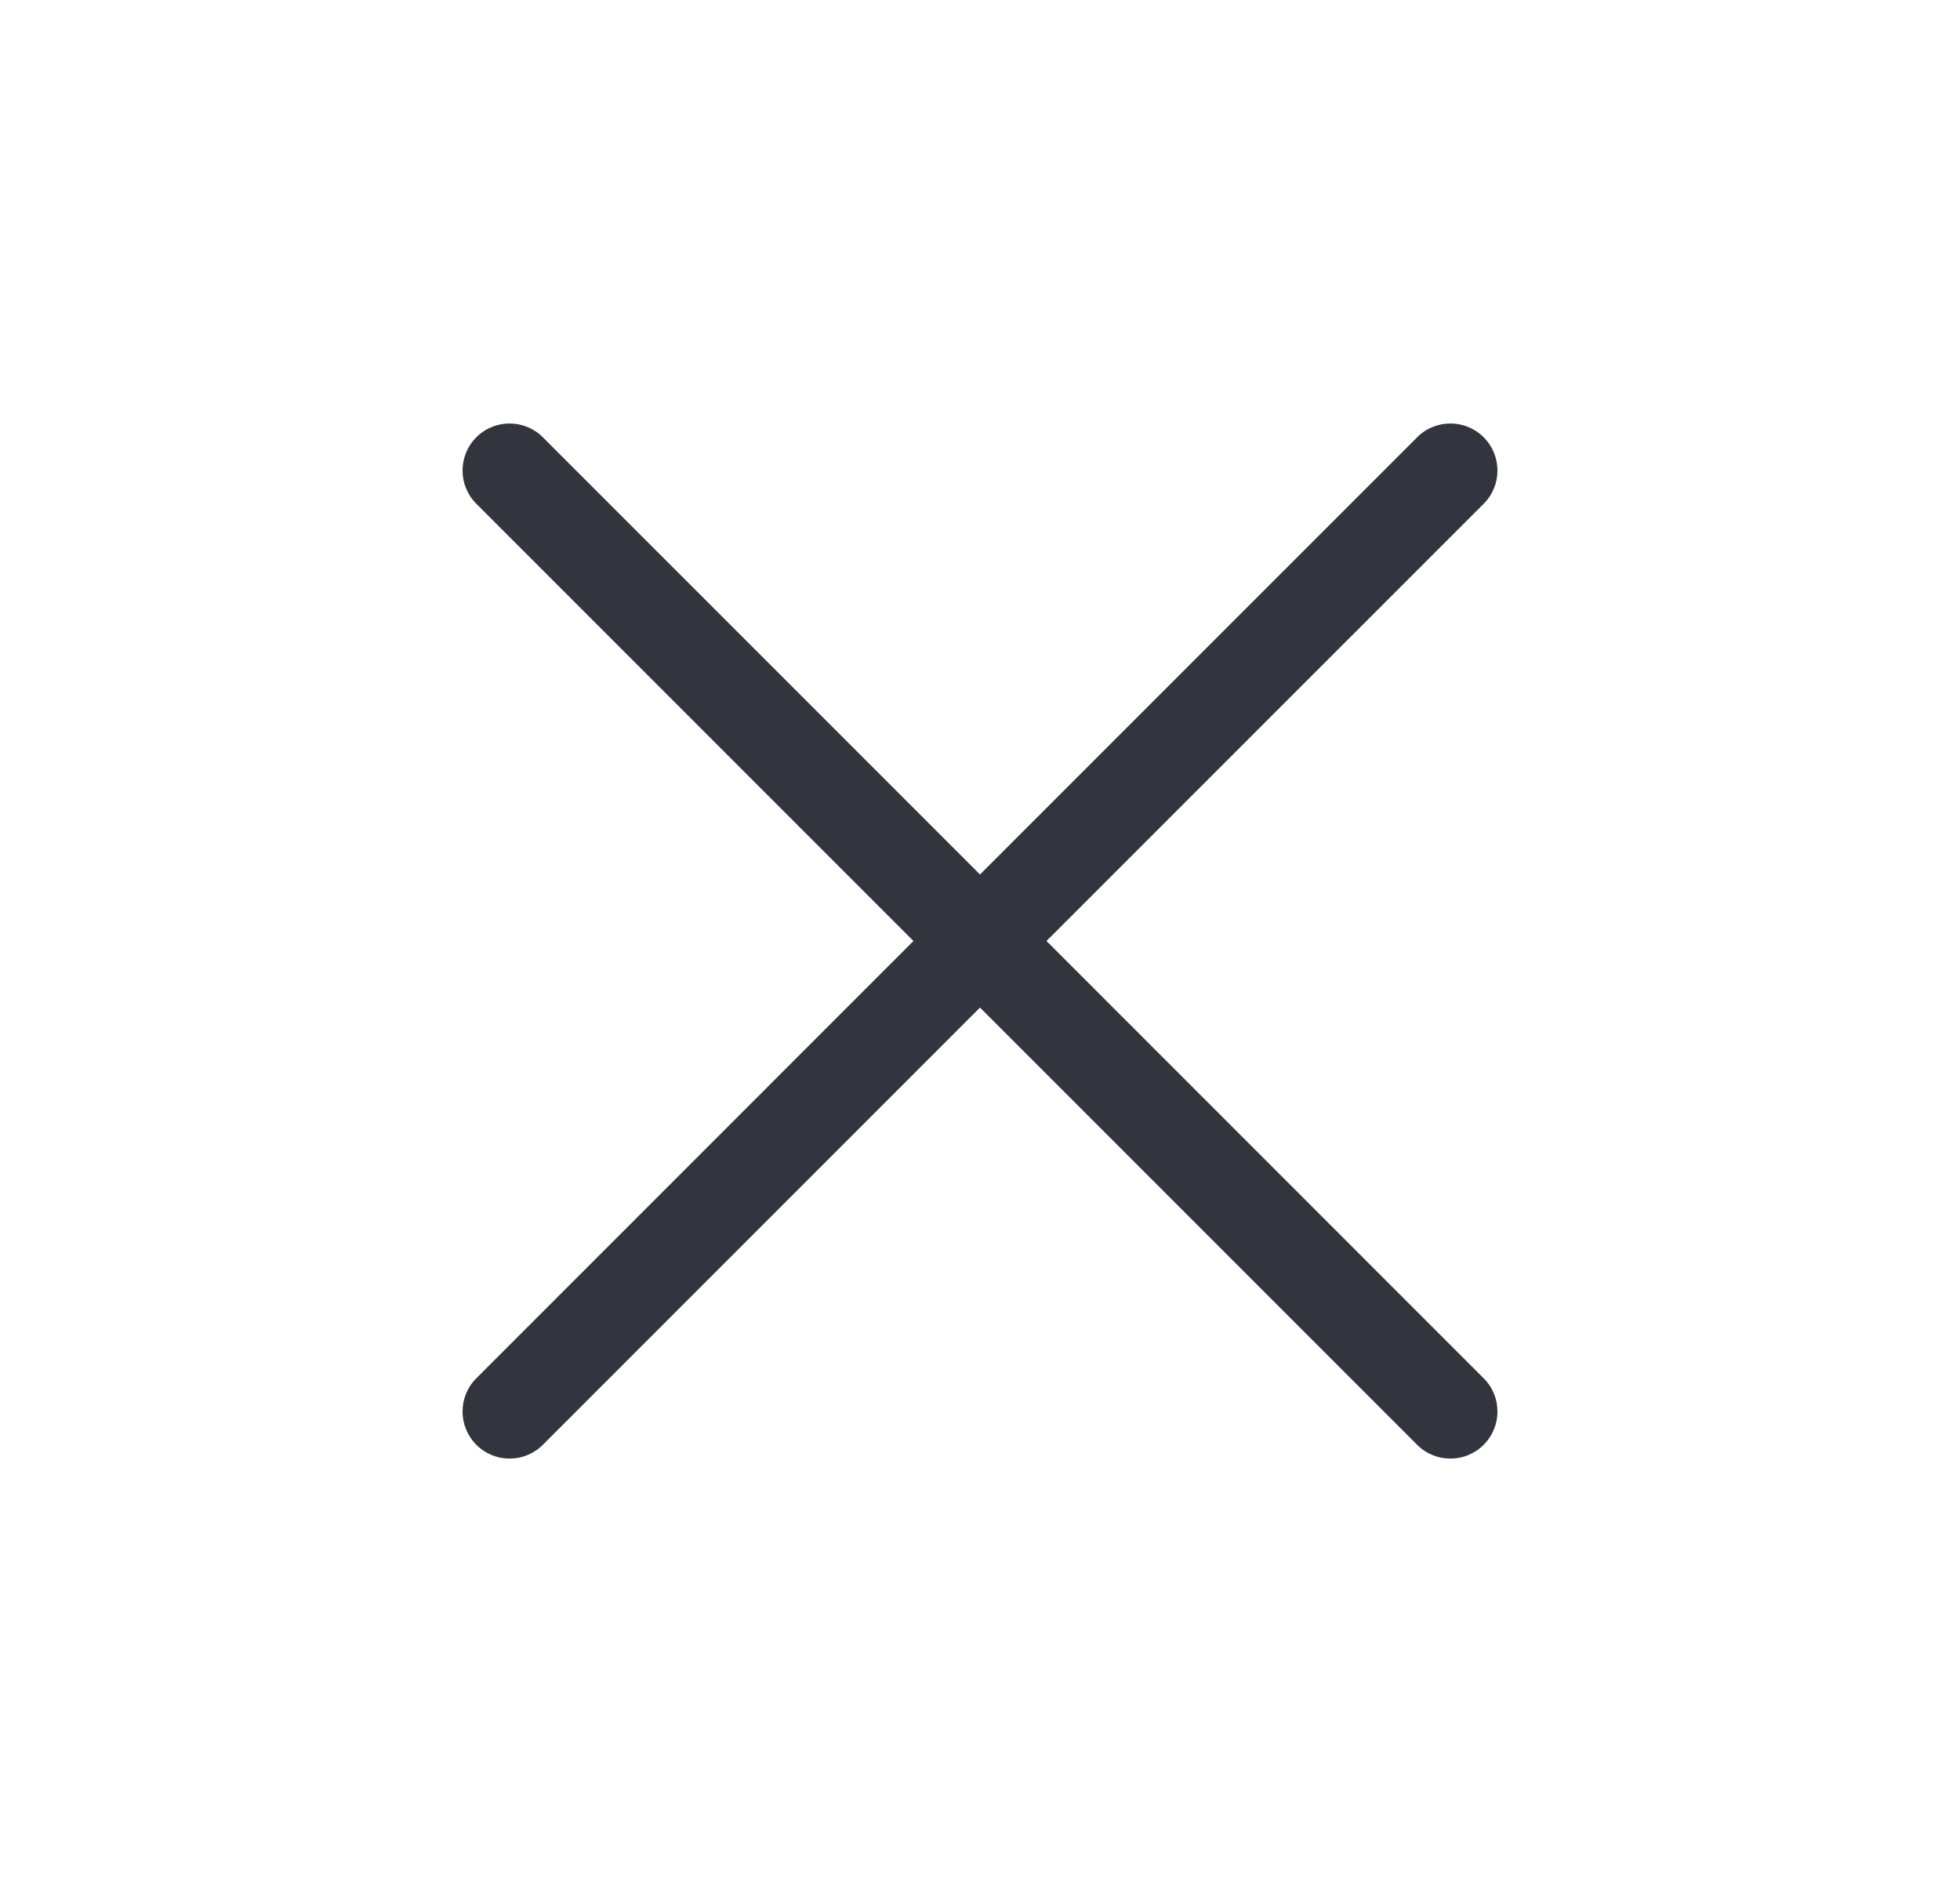 <svg xmlns="http://www.w3.org/2000/svg" width="25" height="24" viewBox="0 0 25 24" fill="none"><g id="Close"><path id="Icon" fill-rule="evenodd" clip-rule="evenodd" d="M6.076 5.576C6.31 5.342 6.69 5.342 6.924 5.576L12.5 11.152L18.076 5.576C18.31 5.342 18.69 5.342 18.924 5.576C19.159 5.81 19.159 6.19 18.924 6.425L13.348 12L18.924 17.576C19.159 17.81 19.159 18.19 18.924 18.425C18.69 18.659 18.31 18.659 18.076 18.425L12.5 12.849L6.924 18.425C6.69 18.659 6.31 18.659 6.076 18.425C5.841 18.19 5.841 17.81 6.076 17.576L11.651 12L6.076 6.425C5.841 6.19 5.841 5.81 6.076 5.576Z" fill="#32353E"></path></g></svg>